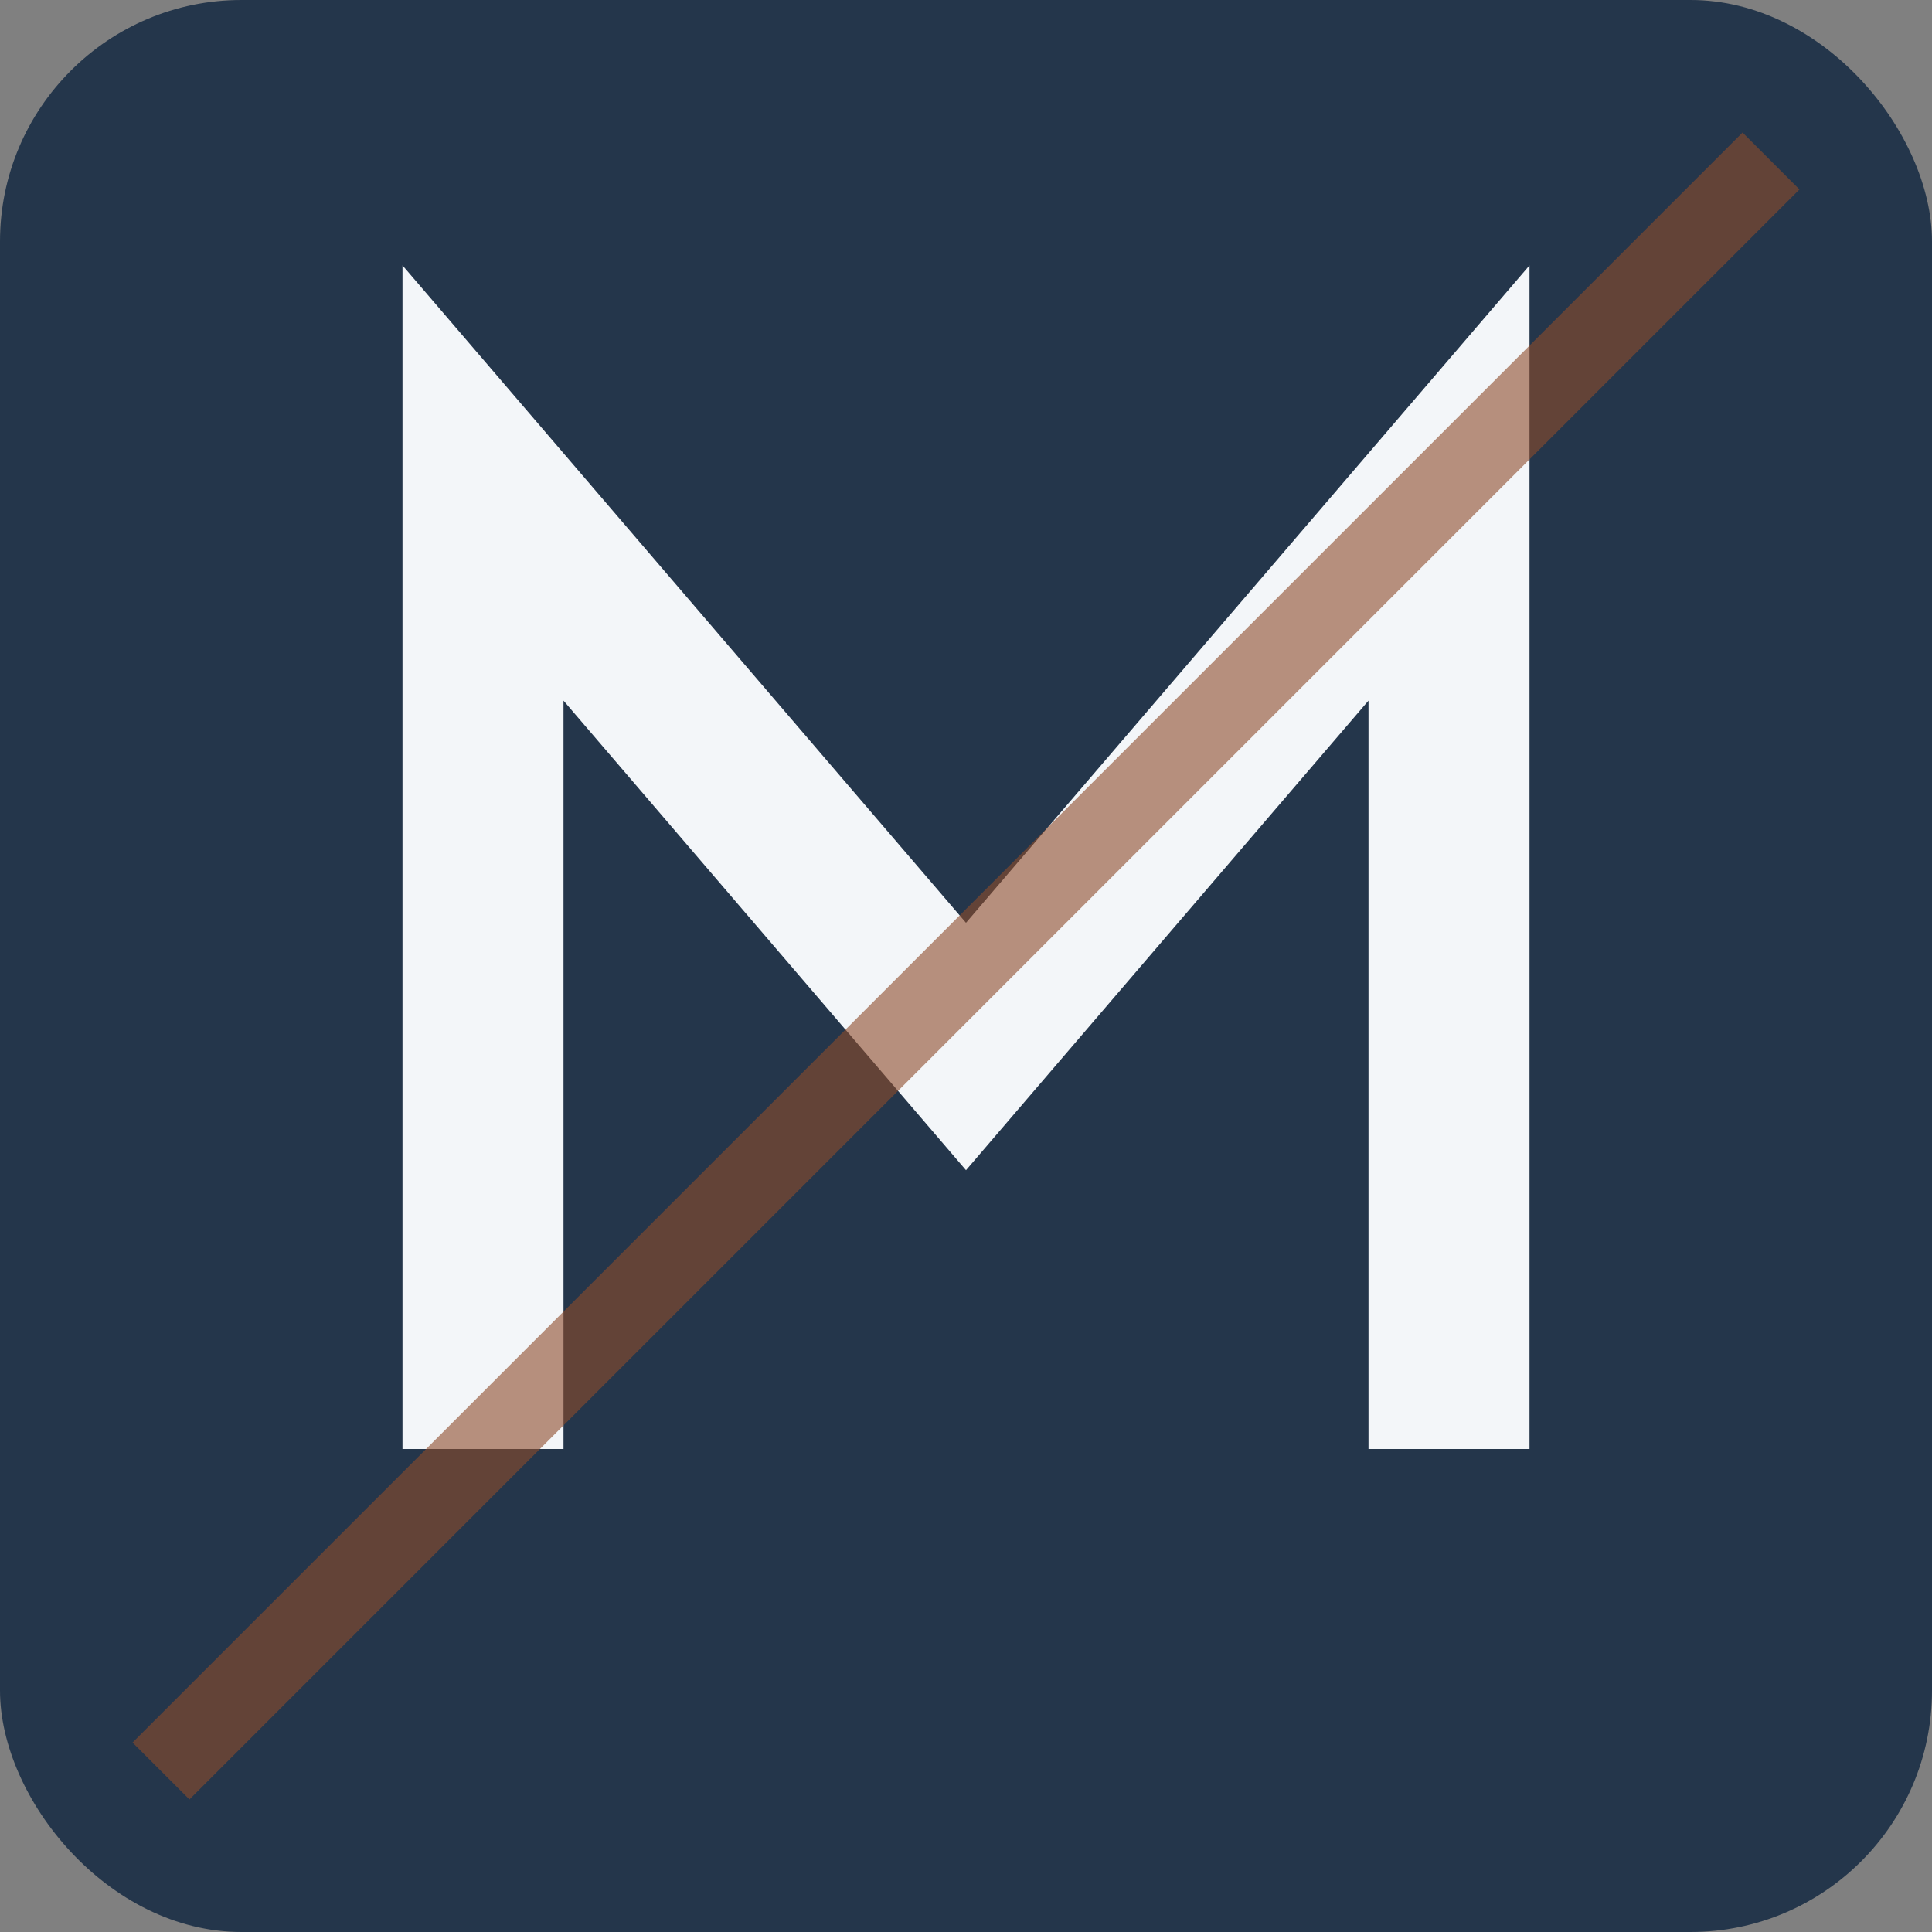 <?xml version="1.0" encoding="UTF-8"?>
<svg xmlns="http://www.w3.org/2000/svg" width="32" height="32" viewBox="0 0 24 24"><rect x="0" y="0" width="24" height="24" fill="#808080" stroke="none"/><rect width="24" height="24" rx="3" fill="#24364B"/><path d="M6 18V6l6 7 6-7v12" fill="none" stroke="#F3F6F9" stroke-width="2"/><path d="M2 22 22 2" stroke="#8E4B2B" opacity=".6"/></svg>